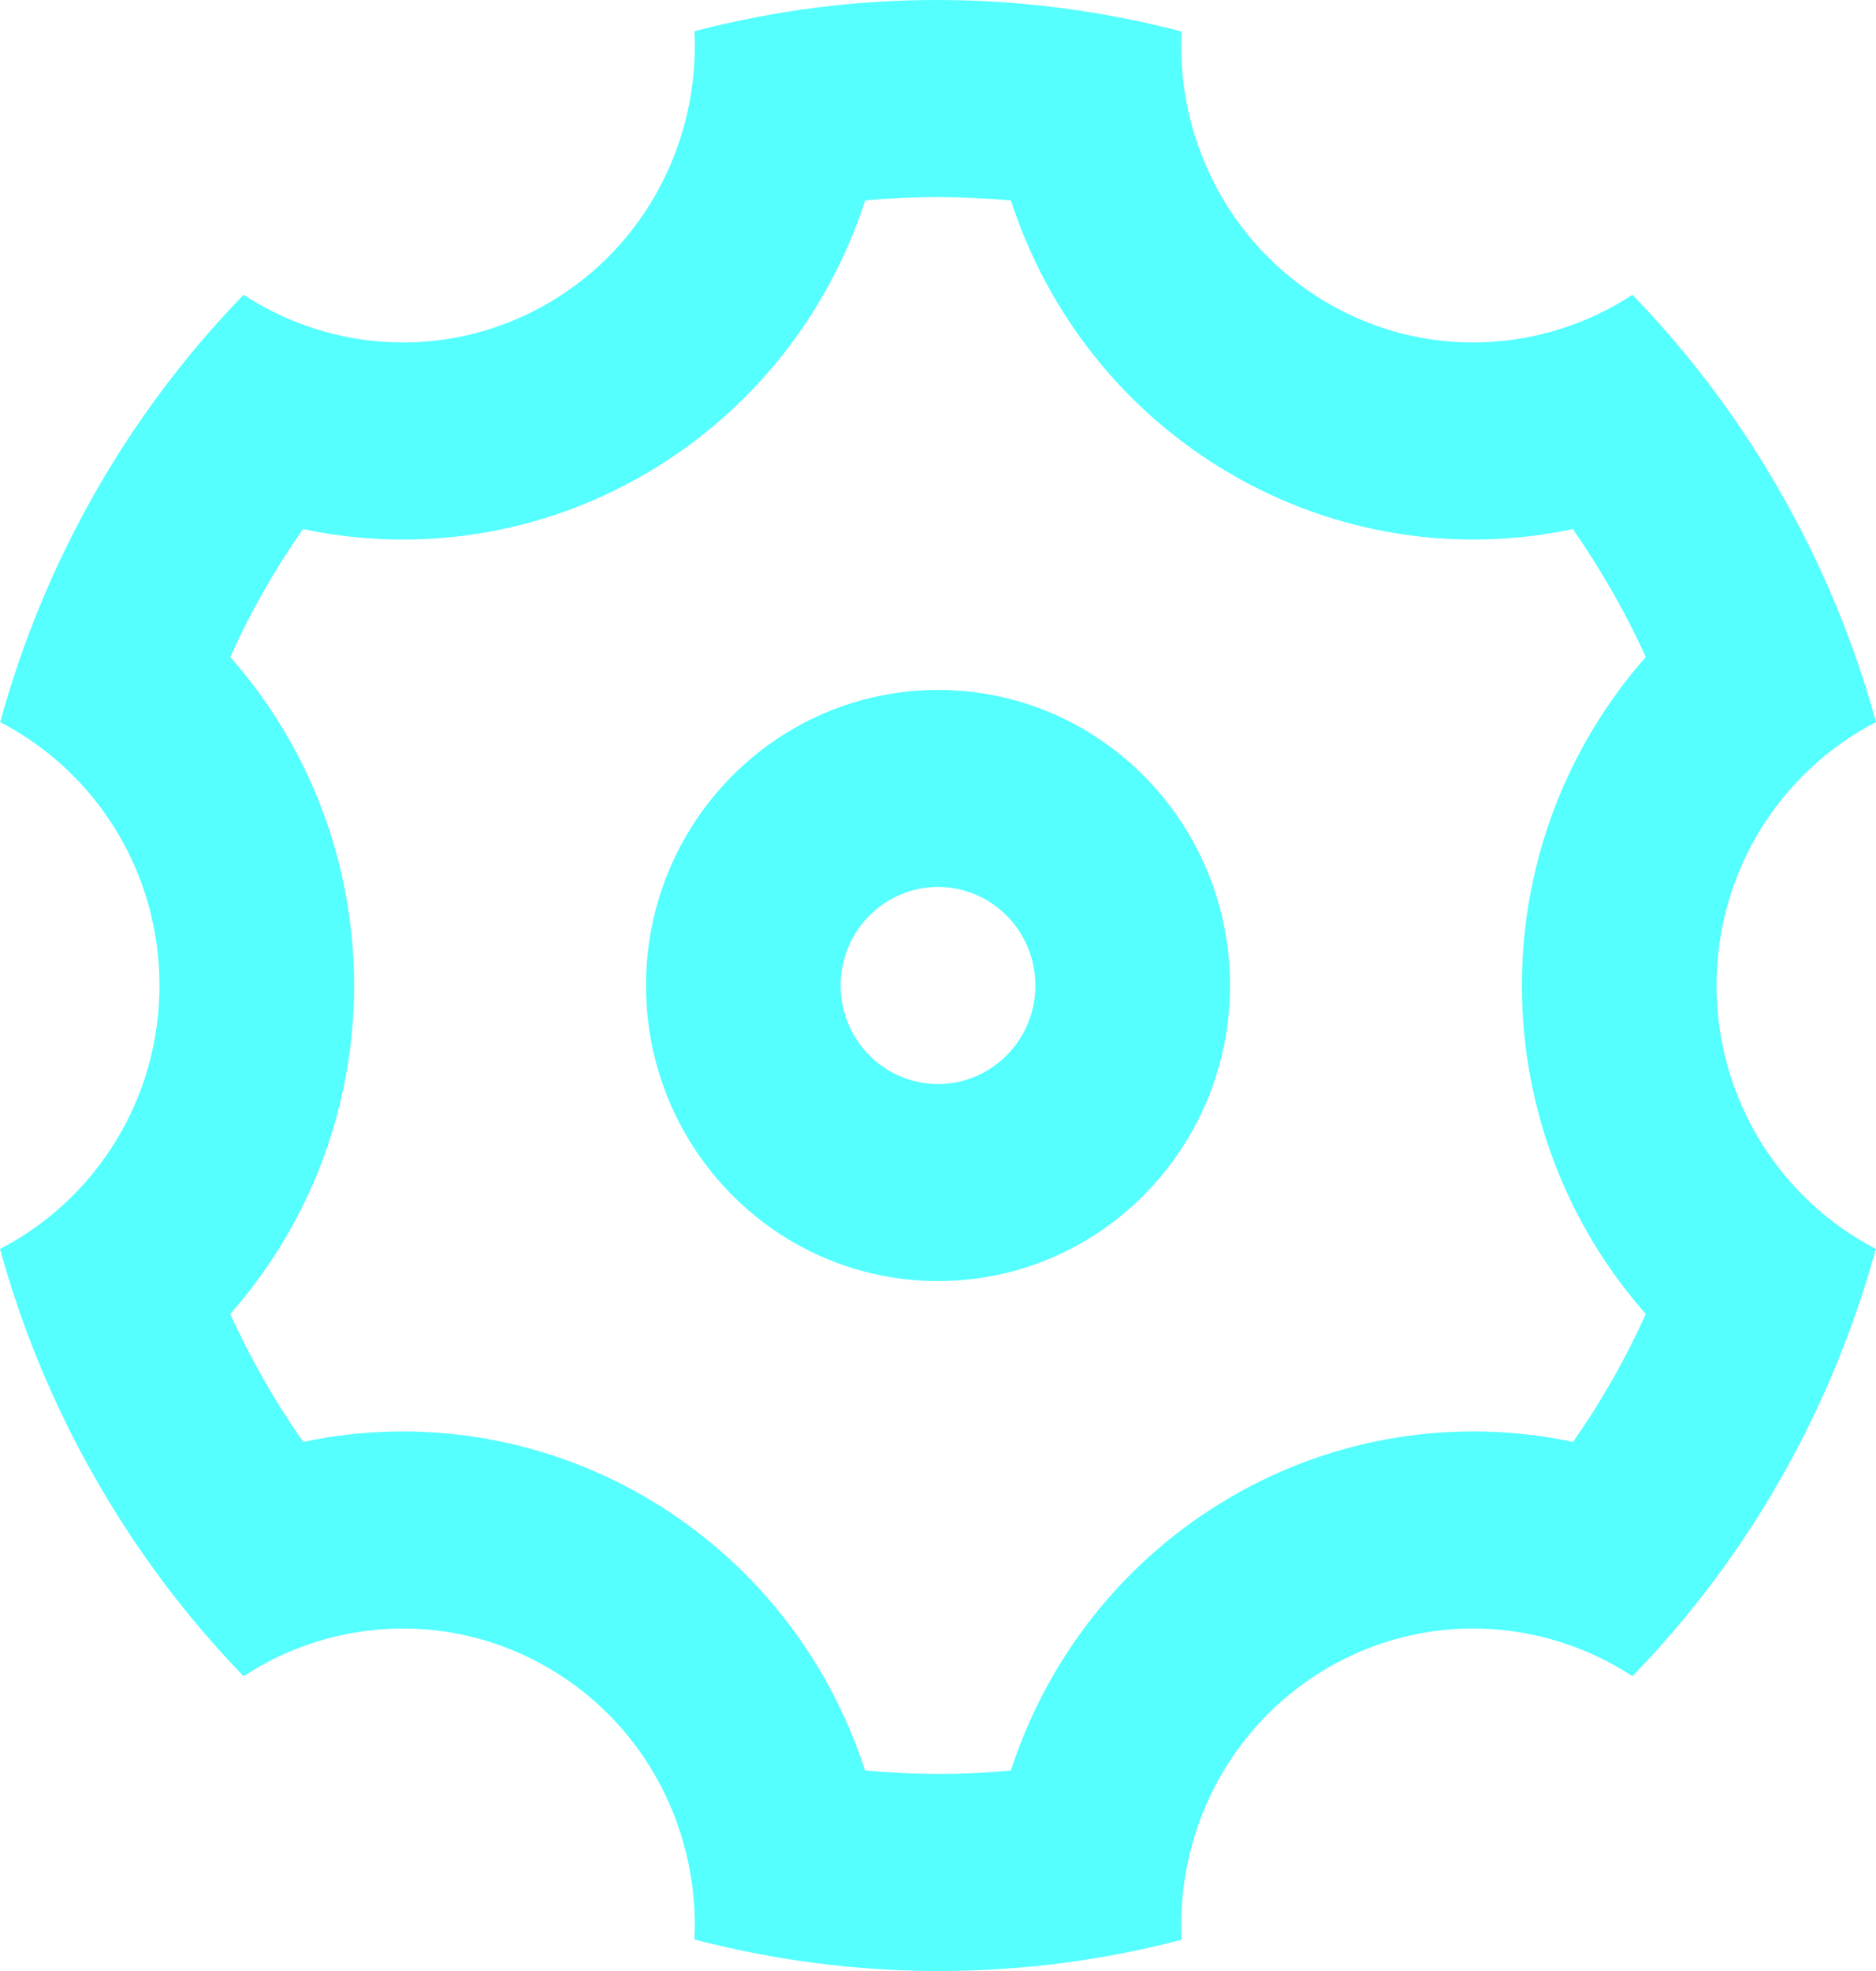 <?xml version="1.0" encoding="UTF-8"?>
<svg width="20px" height="21px" viewBox="0 0 20 21" version="1.1" xmlns="http://www.w3.org/2000/svg" xmlns:xlink="http://www.w3.org/1999/xlink">
    <title>Group</title>
    <g id="Page-1" stroke="none" stroke-width="1" fill="none" fill-rule="evenodd">
        <g id="Homepage-1.0" transform="translate(-880, -3002)" fill="#54FFFE" fill-rule="nonzero">
            <g id="Group" transform="translate(880, 3002)">
                <path d="M1.015,15.749 C0.566,14.963 0.23,14.143 0,13.307 C1.009,12.786 1.7,11.725 1.7,10.5 C1.7,9.276 1.01,8.215 0.002,7.694 C0.466,6.003 1.346,4.428 2.597,3.141 C3.548,3.764 4.802,3.839 5.85,3.227 C6.898,2.614 7.461,1.478 7.403,0.333 C9.13,-0.12 10.918,-0.103 12.597,0.336 C12.54,1.48 13.103,2.615 14.15,3.227 C15.198,3.839 16.452,3.764 17.403,3.141 C18.003,3.76 18.537,4.465 18.985,5.251 C19.434,6.037 19.77,6.857 20,7.693 C18.991,8.214 18.3,9.275 18.3,10.5 C18.3,11.724 18.99,12.785 19.998,13.306 C19.534,14.997 18.654,16.572 17.403,17.859 C16.452,17.236 15.198,17.161 14.15,17.773 C13.102,18.386 12.539,19.522 12.597,20.667 C10.87,21.12 9.082,21.103 7.403,20.664 C7.46,19.52 6.897,18.385 5.85,17.773 C4.802,17.161 3.548,17.236 2.597,17.859 C1.997,17.24 1.463,16.535 1.015,15.749 Z M6.887,15.955 C8.02,16.617 8.833,17.662 9.222,18.863 C9.739,18.912 10.26,18.913 10.777,18.864 C11.166,17.663 11.98,16.617 13.113,15.955 C14.245,15.293 15.548,15.104 16.77,15.363 C17.071,14.934 17.33,14.478 17.546,14 C16.714,13.059 16.225,11.823 16.225,10.5 C16.225,9.177 16.714,7.942 17.546,7 C17.438,6.763 17.319,6.53 17.188,6.301 C17.057,6.072 16.917,5.851 16.768,5.637 C15.547,5.896 14.245,5.706 13.113,5.045 C11.98,4.383 11.167,3.338 10.778,2.137 C10.261,2.088 9.74,2.087 9.223,2.136 C8.834,3.337 8.02,4.383 6.887,5.045 C5.755,5.707 4.452,5.896 3.23,5.637 C2.929,6.066 2.67,6.522 2.454,7 C3.286,7.941 3.775,9.177 3.775,10.5 C3.775,11.823 3.286,13.058 2.454,14 C2.562,14.237 2.681,14.47 2.812,14.699 C2.942,14.928 3.083,15.149 3.232,15.363 C4.453,15.104 5.755,15.294 6.887,15.955 Z M10,13.649 C8.281,13.649 6.887,12.239 6.887,10.5 C6.887,8.761 8.281,7.351 10,7.351 C11.719,7.351 13.113,8.761 13.113,10.5 C13.113,12.239 11.719,13.649 10,13.649 Z M10,11.55 C10.573,11.55 11.038,11.08 11.038,10.5 C11.038,9.92 10.573,9.45 10,9.45 C9.427,9.45 8.962,9.92 8.962,10.5 C8.962,11.08 9.427,11.55 10,11.55 Z" id="Shape"></path>
            </g>
        </g>
    </g>
</svg>
